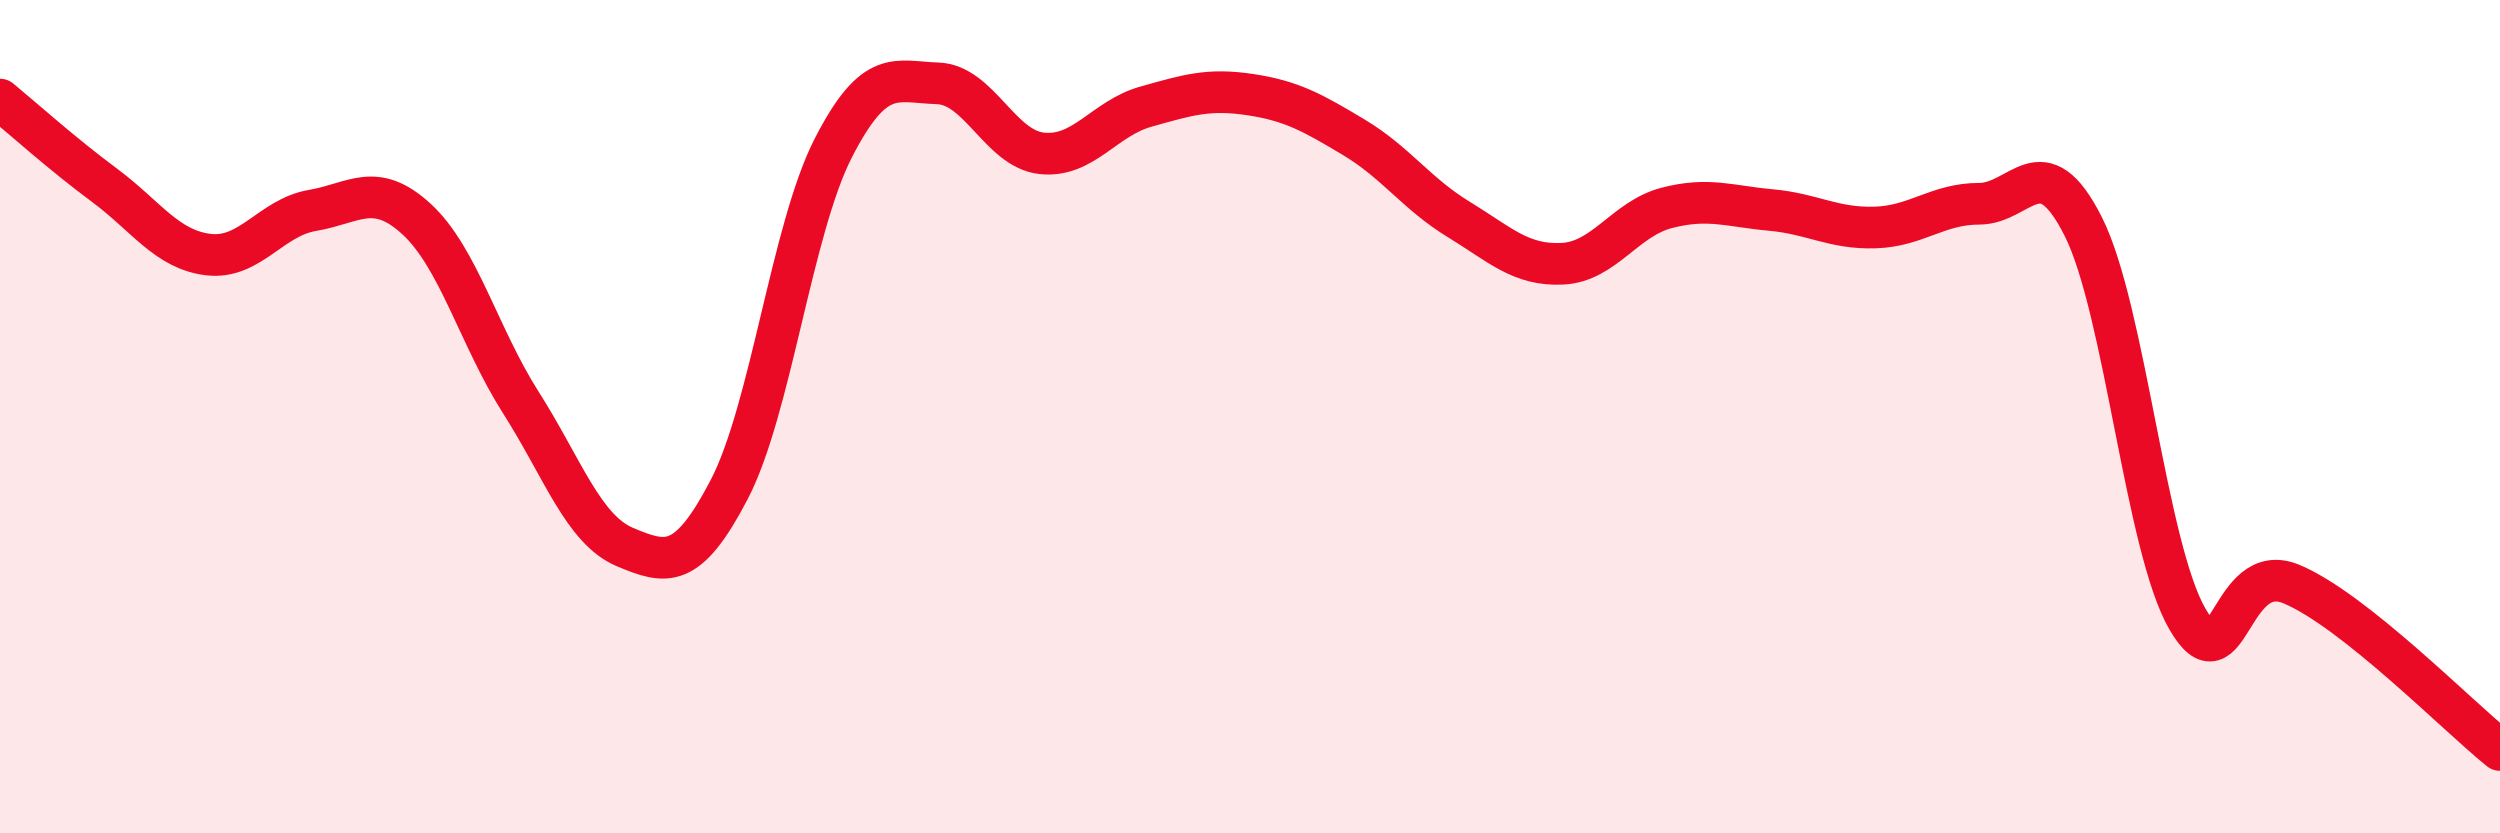
    <svg width="60" height="20" viewBox="0 0 60 20" xmlns="http://www.w3.org/2000/svg">
      <path
        d="M 0,2.39 C 0.5,2.8 1.5,3.7 2.5,4.44 C 3.5,5.18 4,5.99 5,6.11 C 6,6.23 6.5,5.22 7.5,5.05 C 8.5,4.88 9,4.34 10,5.26 C 11,6.18 11.5,8.09 12.5,9.66 C 13.5,11.23 14,12.71 15,13.13 C 16,13.55 16.5,13.67 17.5,11.75 C 18.5,9.83 19,5.5 20,3.55 C 21,1.6 21.5,1.97 22.5,2 C 23.5,2.03 24,3.57 25,3.68 C 26,3.79 26.5,2.84 27.5,2.56 C 28.5,2.28 29,2.12 30,2.27 C 31,2.42 31.5,2.7 32.5,3.3 C 33.5,3.9 34,4.65 35,5.26 C 36,5.87 36.5,6.38 37.5,6.33 C 38.5,6.28 39,5.25 40,4.99 C 41,4.73 41.5,4.95 42.5,5.04 C 43.5,5.13 44,5.49 45,5.46 C 46,5.43 46.5,4.89 47.5,4.89 C 48.5,4.89 49,3.45 50,5.44 C 51,7.43 51.5,13.14 52.5,14.86 C 53.5,16.58 53.5,13.39 55,14.02 C 56.5,14.65 59,17.2 60,18L60 20L0 20Z"
        fill="#EB0A25"
        opacity="0.1"
        stroke-linecap="round"
        stroke-linejoin="round"
      />
      <path
        d="M 0,2.39 C 0.5,2.8 1.5,3.7 2.5,4.44 C 3.5,5.18 4,5.99 5,6.11 C 6,6.23 6.5,5.22 7.5,5.05 C 8.5,4.88 9,4.34 10,5.26 C 11,6.18 11.5,8.09 12.5,9.66 C 13.5,11.23 14,12.71 15,13.13 C 16,13.55 16.5,13.67 17.5,11.75 C 18.5,9.83 19,5.5 20,3.55 C 21,1.6 21.5,1.97 22.5,2 C 23.5,2.03 24,3.57 25,3.68 C 26,3.79 26.5,2.84 27.5,2.56 C 28.5,2.28 29,2.12 30,2.27 C 31,2.42 31.5,2.7 32.5,3.3 C 33.5,3.9 34,4.65 35,5.26 C 36,5.87 36.5,6.38 37.5,6.33 C 38.5,6.28 39,5.25 40,4.99 C 41,4.73 41.5,4.95 42.5,5.04 C 43.5,5.13 44,5.49 45,5.46 C 46,5.43 46.5,4.89 47.5,4.89 C 48.5,4.89 49,3.45 50,5.44 C 51,7.43 51.5,13.14 52.5,14.86 C 53.5,16.58 53.5,13.39 55,14.02 C 56.5,14.65 59,17.2 60,18"
        stroke="#EB0A25"
        stroke-width="1"
        fill="none"
        stroke-linecap="round"
        stroke-linejoin="round"
      />
    </svg>
  